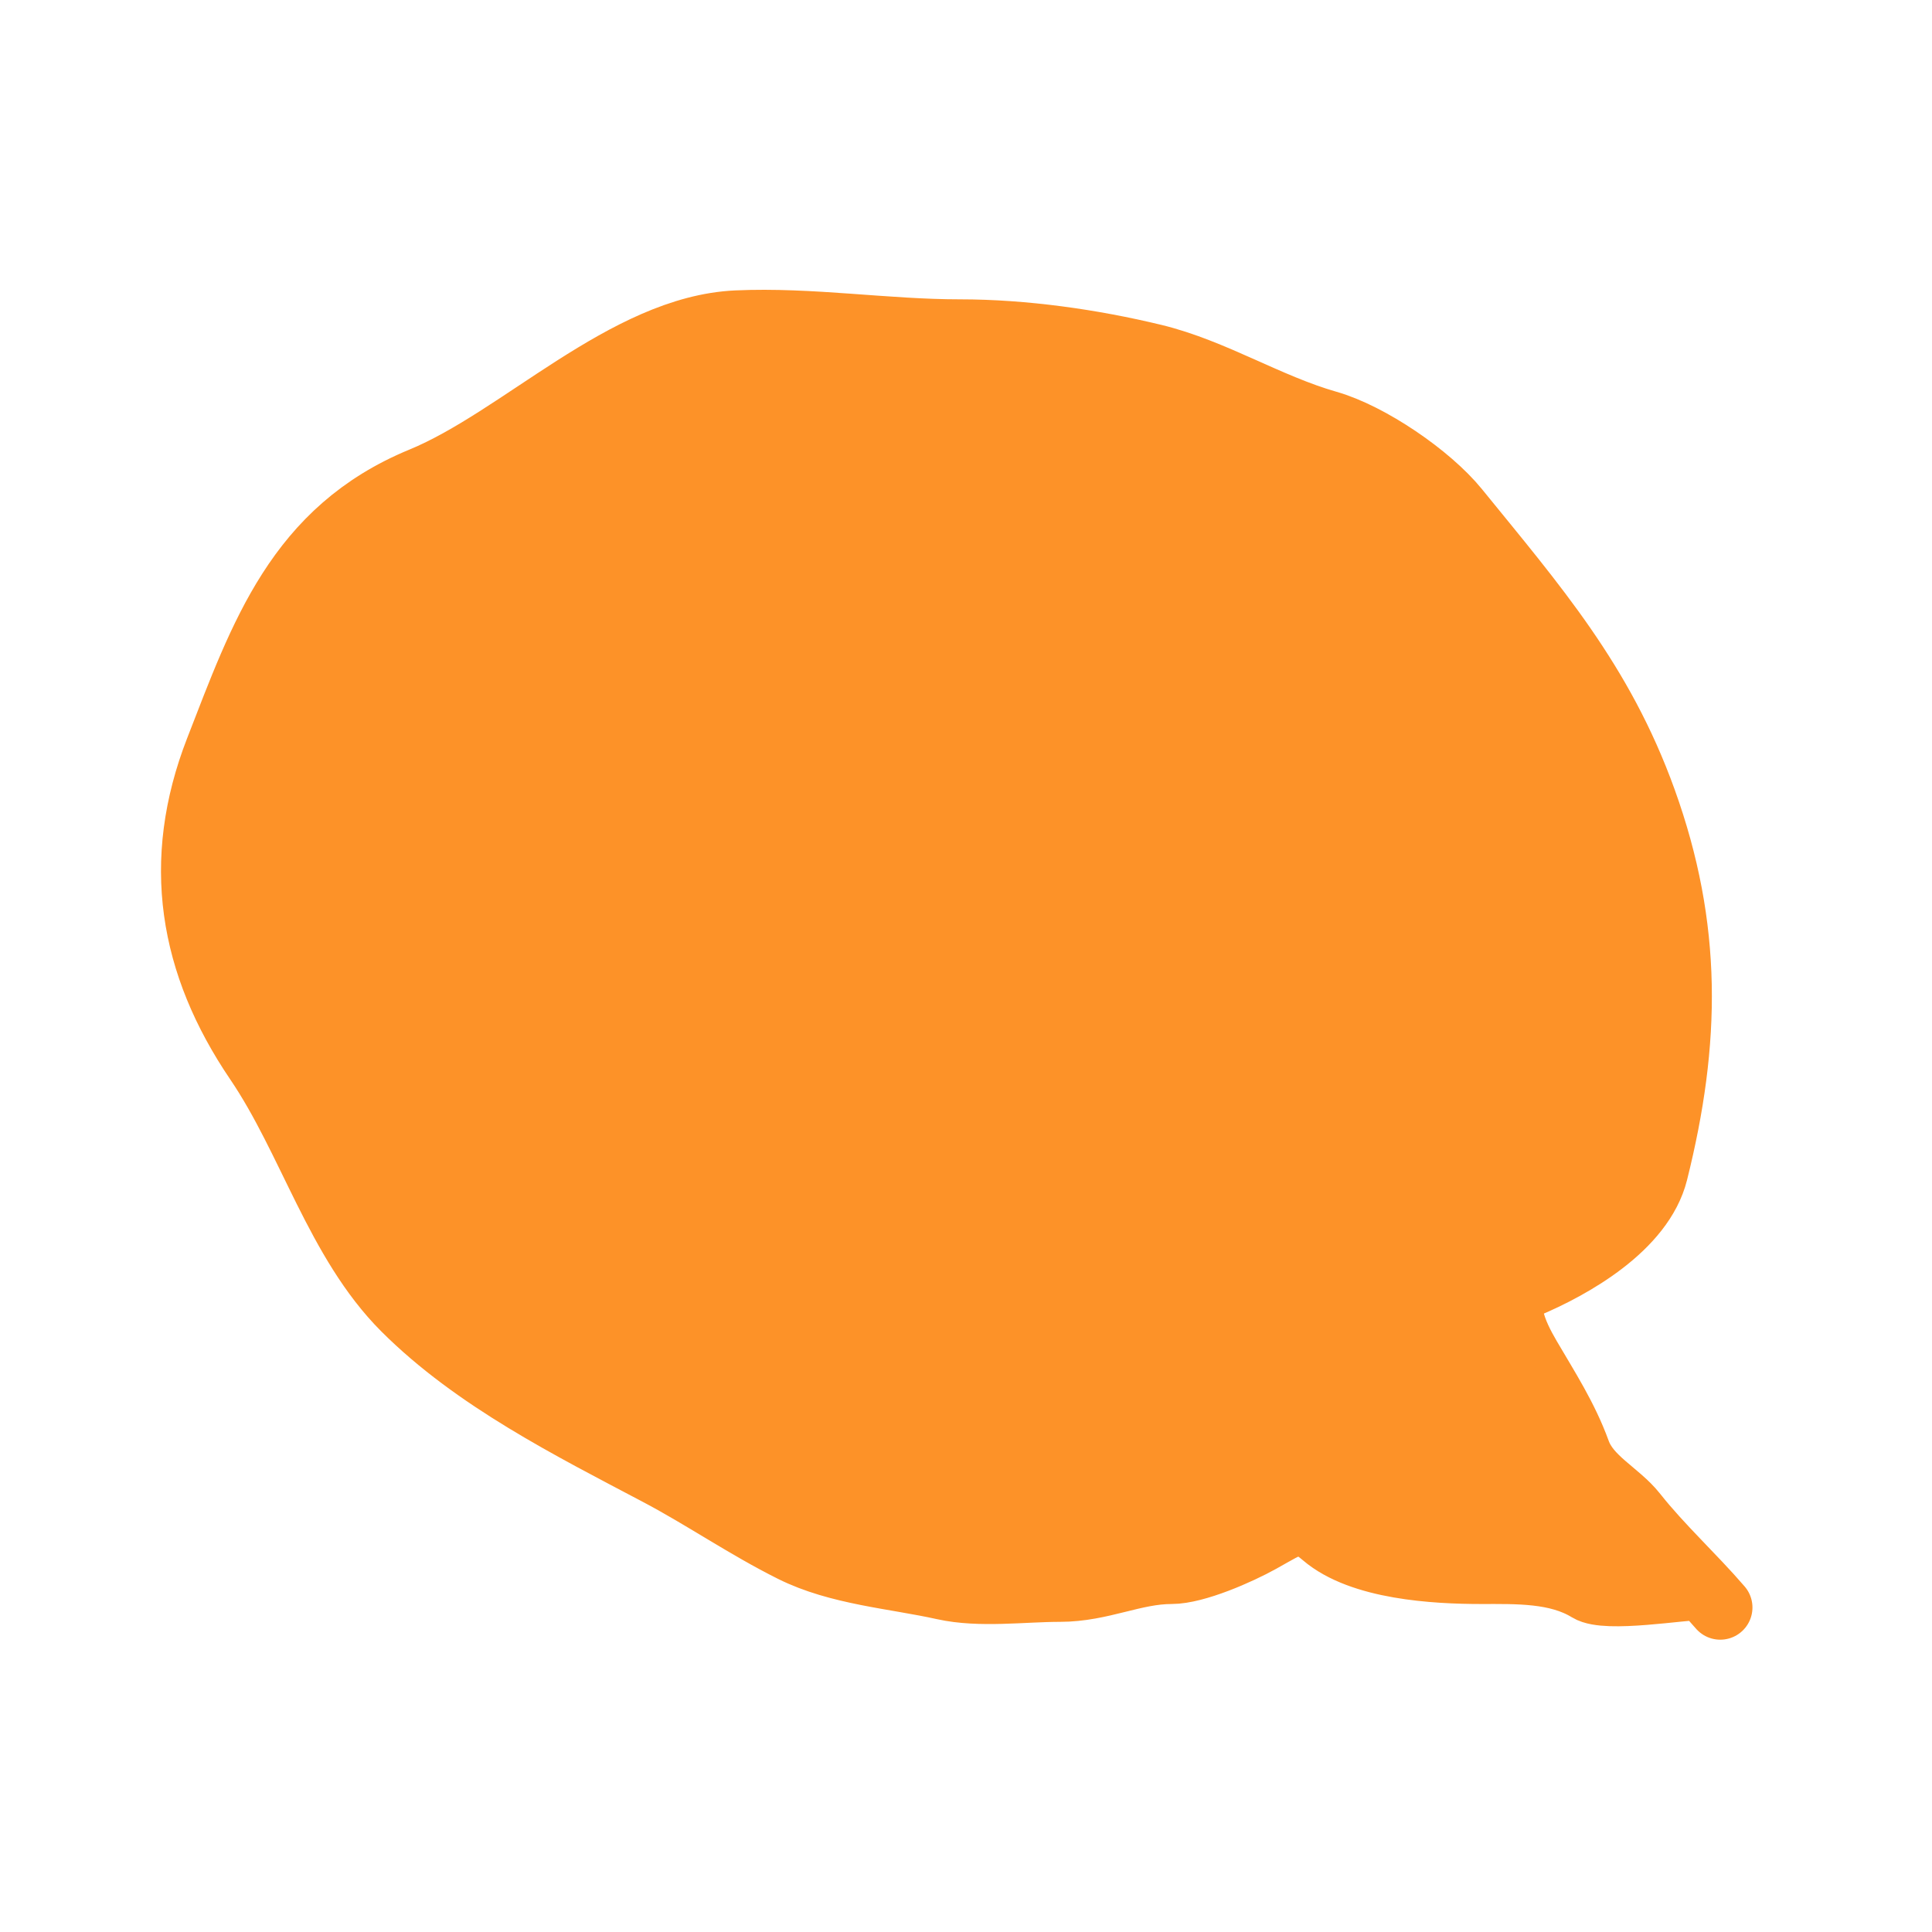 <?xml version="1.0" encoding="UTF-8"?> <svg xmlns="http://www.w3.org/2000/svg" width="30" height="30" viewBox="0 0 30 30" fill="none"> <path d="M26.712 24.961C26.286 24.466 25.789 24.015 25.387 23.506C25.124 23.173 24.664 22.969 24.51 22.544C24.313 22.003 24.024 21.56 23.74 21.074C23.532 20.718 23.257 20.156 23.694 19.973C24.423 19.668 25.497 19.056 25.711 18.203C26.22 16.166 26.245 14.405 25.534 12.43C24.87 10.586 23.842 9.41 22.624 7.911C22.194 7.382 21.269 6.751 20.615 6.564C19.687 6.299 18.85 5.759 17.921 5.532C16.955 5.298 15.895 5.148 14.903 5.148C13.747 5.148 12.588 4.957 11.439 5.009C9.712 5.088 8.086 6.809 6.551 7.442C4.619 8.237 4.066 9.86 3.372 11.644C2.696 13.382 2.964 14.969 3.988 16.479C4.817 17.7 5.237 19.282 6.274 20.32C7.373 21.419 8.867 22.167 10.223 22.883C10.925 23.254 11.586 23.711 12.302 24.068C13.017 24.426 13.893 24.484 14.657 24.654C15.218 24.778 15.885 24.684 16.458 24.684C17.1 24.684 17.606 24.407 18.19 24.407C18.565 24.407 19.238 24.11 19.576 23.922C20.064 23.651 20.183 23.527 20.553 23.845C21.132 24.341 22.282 24.407 23.001 24.407C23.556 24.407 24.18 24.387 24.664 24.684C24.941 24.855 26.107 24.654 26.435 24.654" stroke="#FD9228" stroke-linecap="round"></path> <path d="M25.387 23.506C25.704 23.908 26.081 24.273 26.435 24.654C26.107 24.654 24.941 24.855 24.664 24.684C24.18 24.387 23.556 24.407 23.001 24.407C22.282 24.407 21.132 24.341 20.553 23.845C20.183 23.527 20.064 23.651 19.576 23.922C19.238 24.11 18.565 24.407 18.19 24.407C17.606 24.407 17.1 24.684 16.458 24.684C15.885 24.684 15.218 24.778 14.657 24.654C13.893 24.484 13.017 24.426 12.302 24.068C11.586 23.711 10.925 23.254 10.223 22.883C8.867 22.167 7.373 21.419 6.274 20.32C5.237 19.282 4.817 17.7 3.988 16.479C2.964 14.969 2.696 13.382 3.372 11.644C4.066 9.86 4.619 8.237 6.551 7.442C8.086 6.809 9.712 5.088 11.439 5.009C12.588 4.957 13.747 5.148 14.903 5.148C15.895 5.148 16.955 5.298 17.921 5.532C18.85 5.759 19.687 6.299 20.615 6.564C21.269 6.751 22.194 7.382 22.624 7.911C23.842 9.41 24.87 10.586 25.534 12.43C26.245 14.405 26.22 16.166 25.711 18.203C25.497 19.056 24.423 19.668 23.694 19.973C23.257 20.156 23.532 20.718 23.74 21.074C24.024 21.56 24.313 22.003 24.51 22.544C24.664 22.969 25.124 23.173 25.387 23.506Z" fill="#FD9228"></path> </svg> 